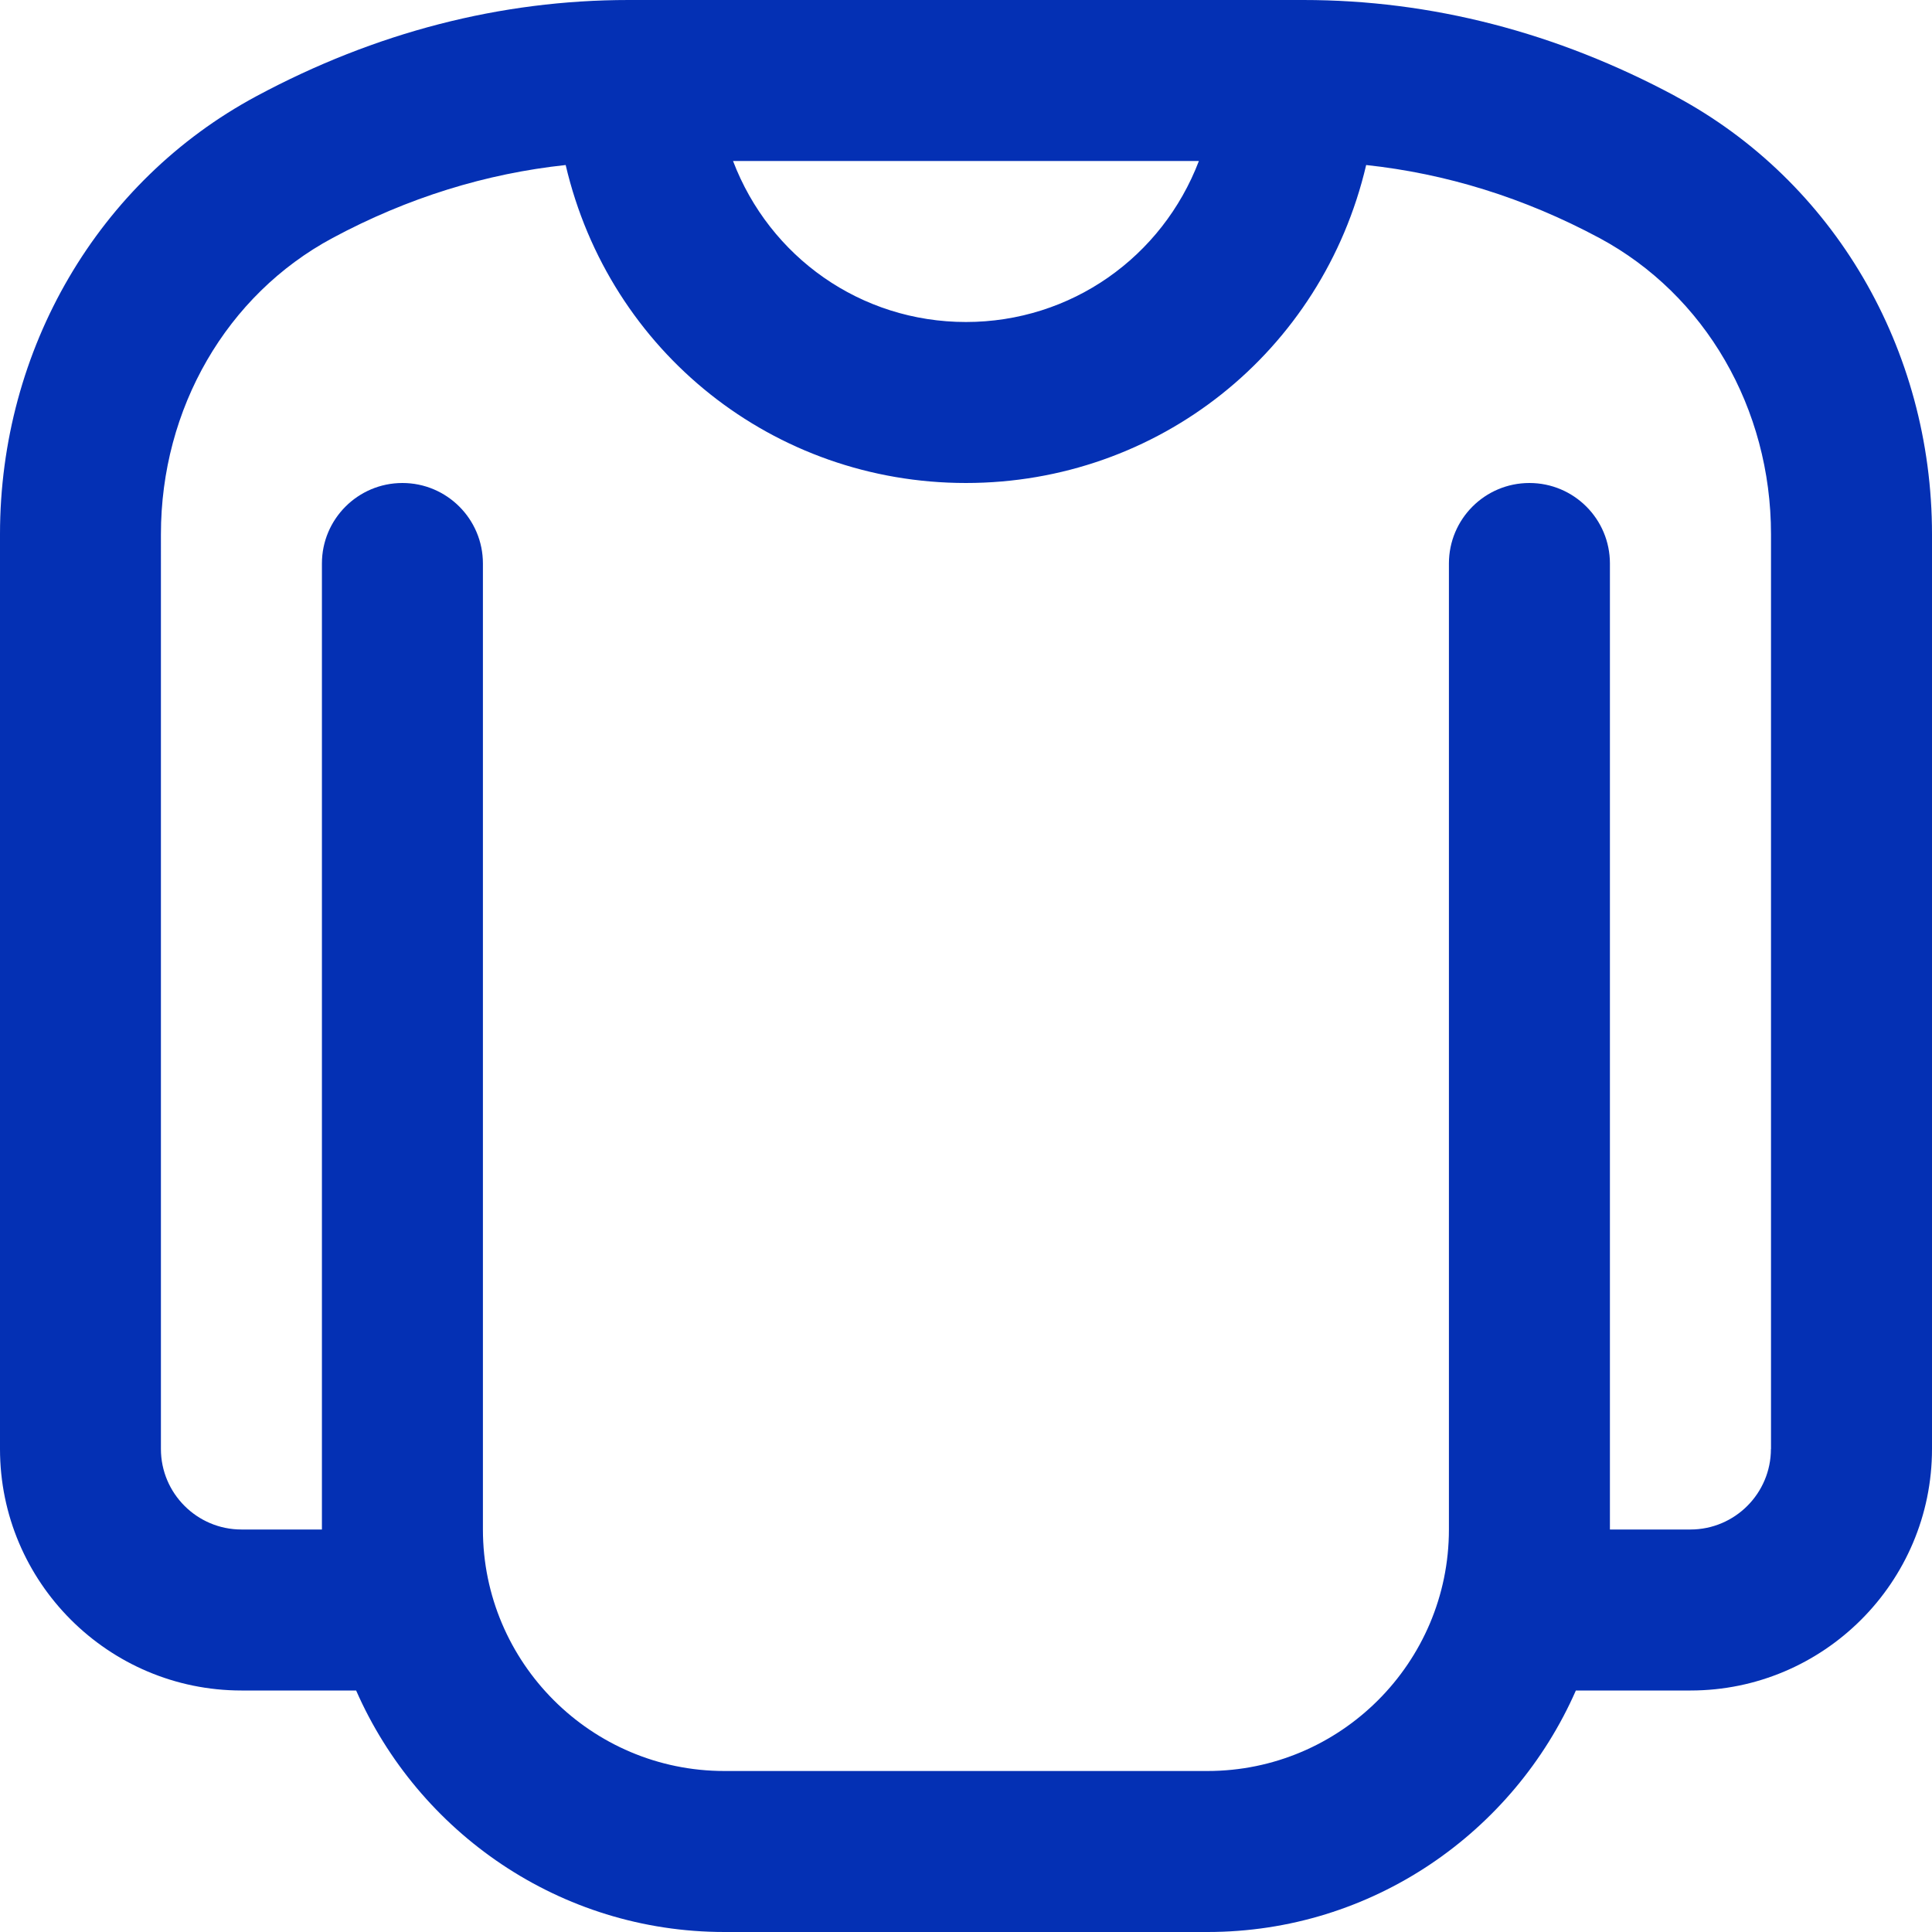 <?xml version="1.0" encoding="utf-8"?>
<svg xmlns="http://www.w3.org/2000/svg" id="Layer_1" data-name="Layer 1" viewBox="0 0 24 24">
  <path d="m20.814,1.195c-1.477-.793-3.032-1.195-4.624-1.195H7.81c-1.592,0-3.148.402-4.625,1.195C1.221,2.25,0,4.335,0,6.636v11.364c0,1.654,1.346,3,3,3h1.424c.774,1.763,2.531,3,4.576,3h6c2.045,0,3.802-1.237,4.576-3h1.424c1.654,0,3-1.346,3-3V6.636c0-2.301-1.221-4.386-3.186-5.44Zm-5.921.805c-.456,1.194-1.588,2-2.894,2s-2.438-.806-2.893-2h5.787Zm7.106,16c0,.551-.448,1-1,1h-1V7c0-.552-.447-1-1-1s-1,.448-1,1v12c0,1.654-1.346,3-3,3h-6c-1.654,0-3-1.346-3-3V7c0-.552-.448-1-1-1s-1,.448-1,1v12h-1c-.551,0-1-.449-1-1V6.636c0-1.563.817-2.973,2.131-3.679.937-.503,1.908-.801,2.897-.907.544,2.326,2.588,3.95,4.972,3.95s4.427-1.624,4.972-3.95c.988.106,1.96.404,2.898.907,1.314.706,2.131,2.116,2.131,3.679v11.364Z" style="fill: rgb(4, 48, 180);"/>
</svg>
